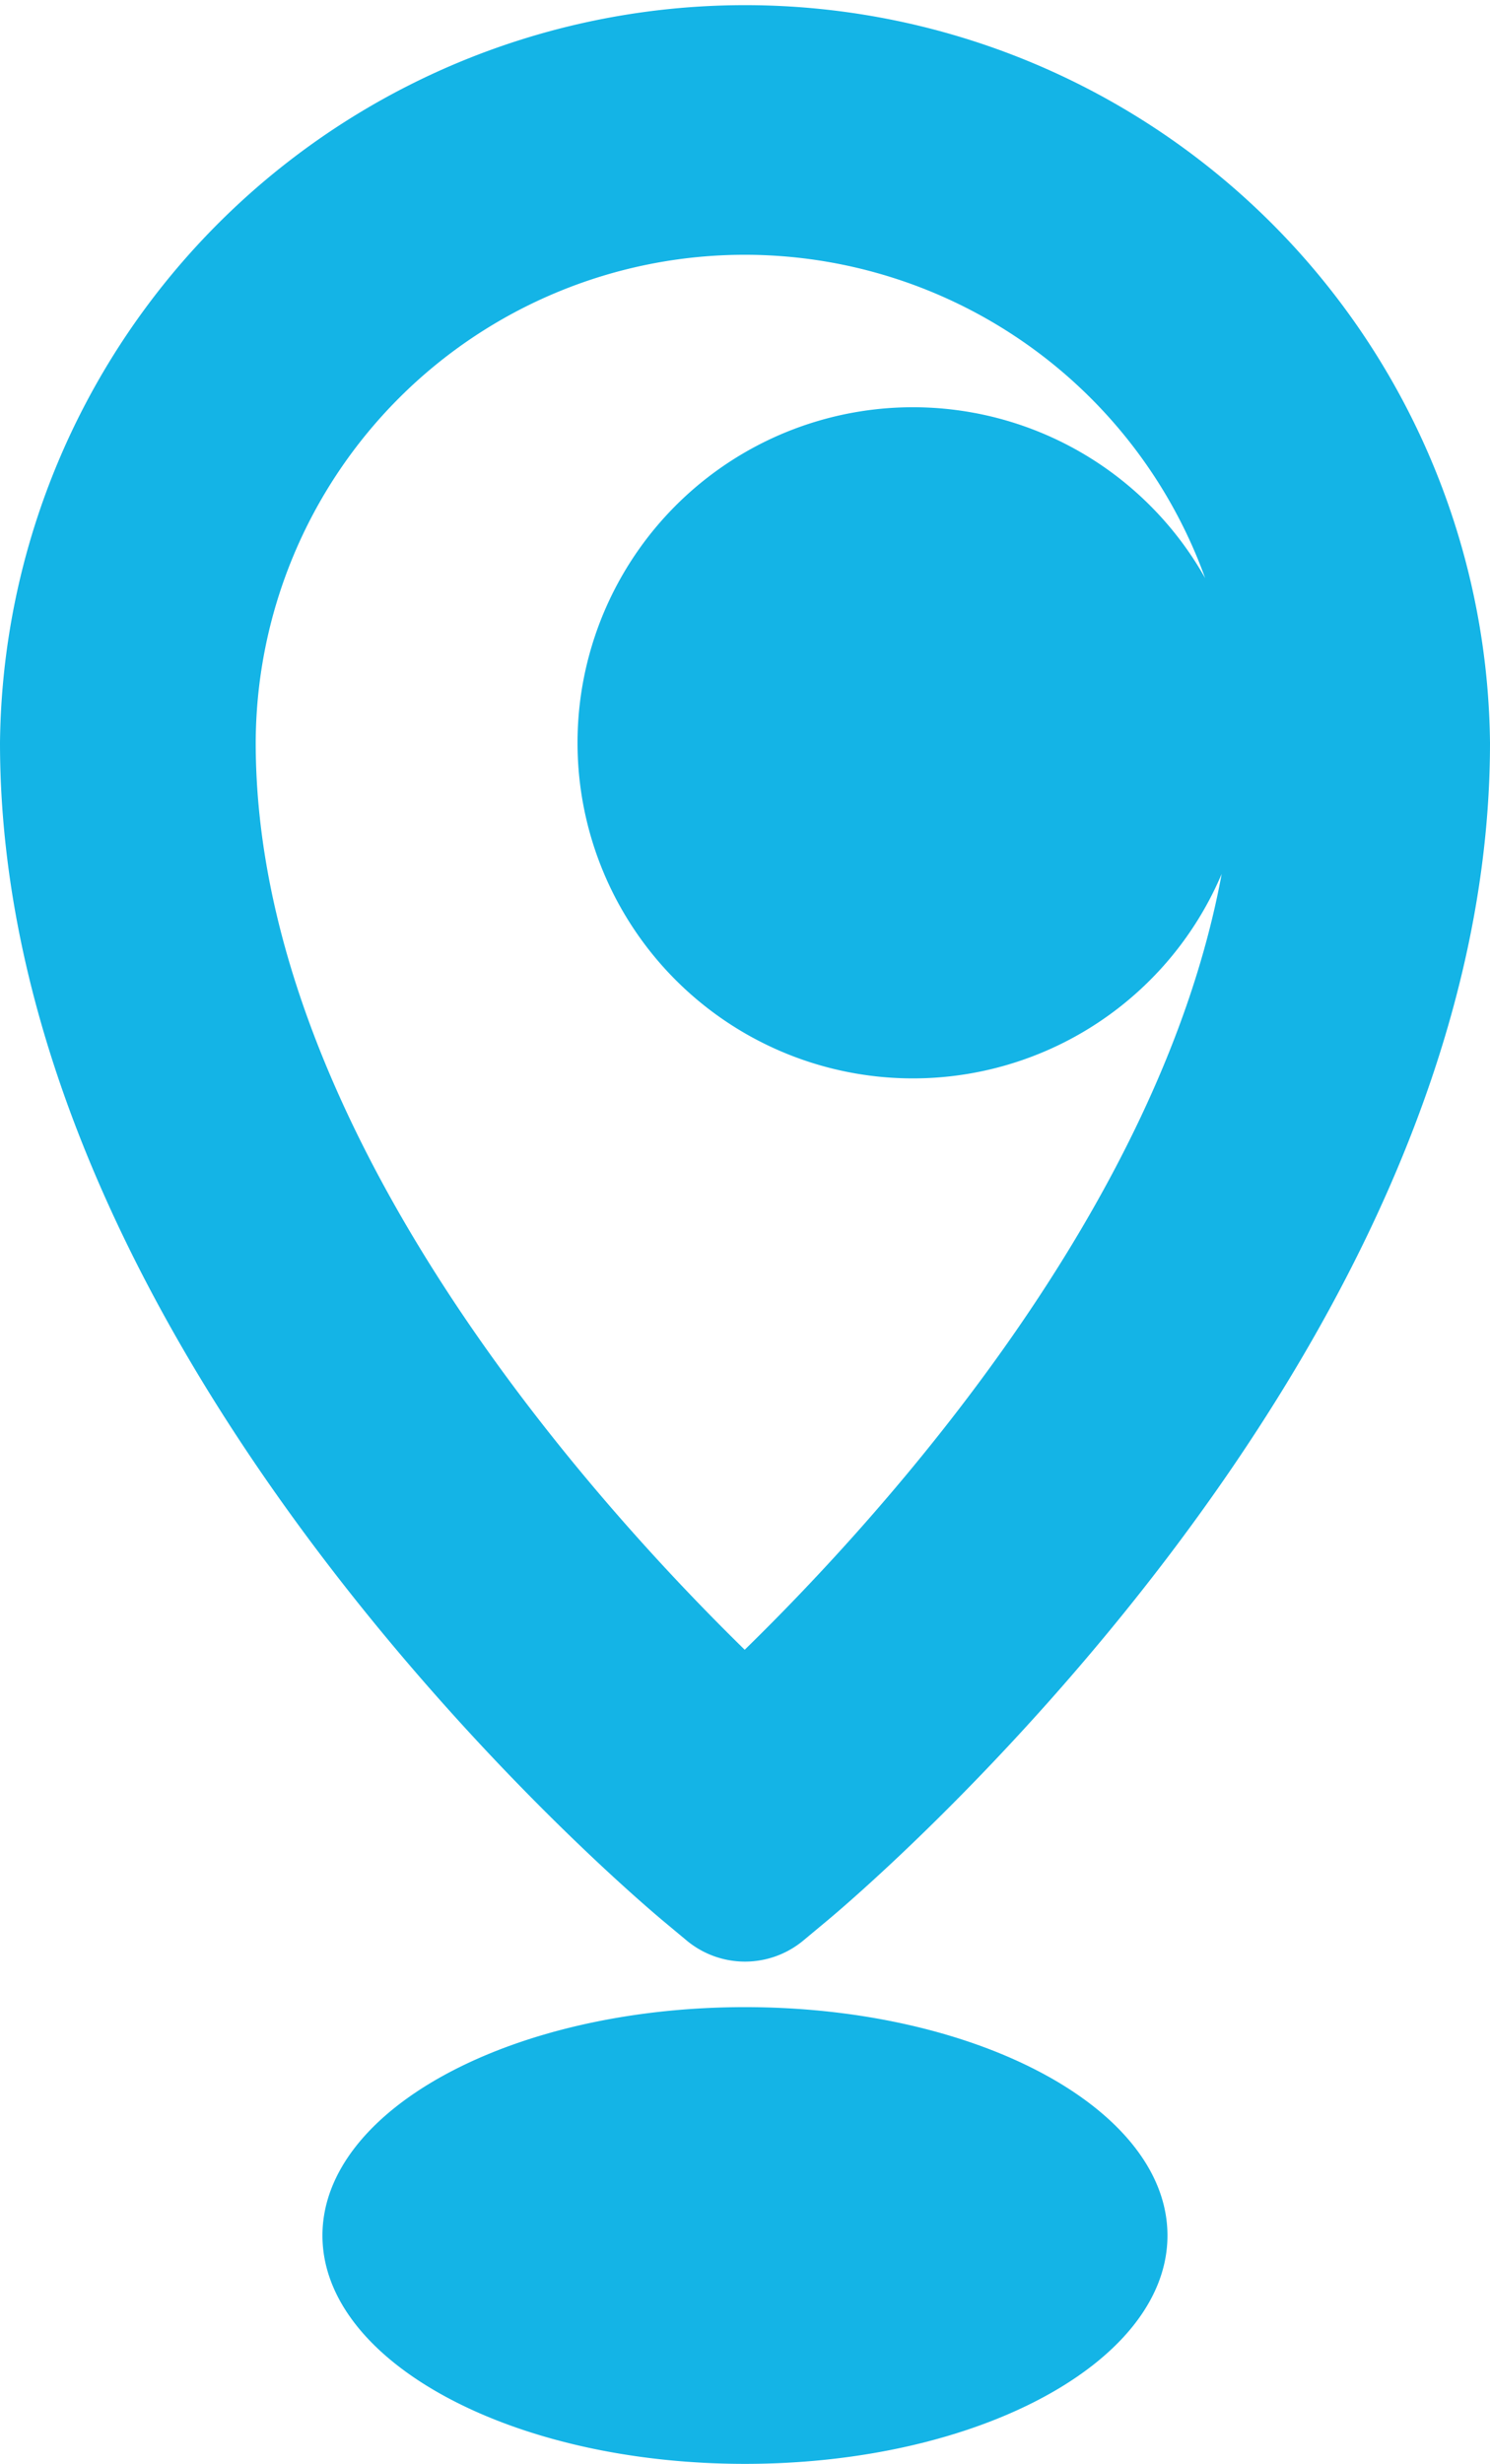 <svg xmlns="http://www.w3.org/2000/svg" width="18.063" height="29.853" viewBox="0 0 18.063 29.853">
  <g id="レイヤー_2" data-name="レイヤー 2">
    <g id="レイヤー_1-2" data-name="レイヤー 1">
      <path d="M9.031,24.319c-2.828,0-5.122,1.239-5.122,2.767S6.2,29.853,9.031,29.853s5.122-1.239,5.122-2.767S11.86,24.319,9.031,24.319ZM8.04,23.275l.287.239a1.106,1.106,0,0,0,1.409,0l.287-.239c.328-.272,8.04-6.76,8.04-14.276A9.032,9.032,0,0,0,0,9C0,16.515,7.712,23,8.04,23.275ZM9.031,3.087A5.936,5.936,0,0,1,14.61,7.005a4.066,4.066,0,1,0,.2,3.584c-.746,4.046-4.087,7.745-5.782,9.4C7.116,18.118,3.1,13.64,3.1,9A5.929,5.929,0,0,1,9.031,3.087Z" fill="#14b4e6"/>
    </g>
  </g>
</svg>
